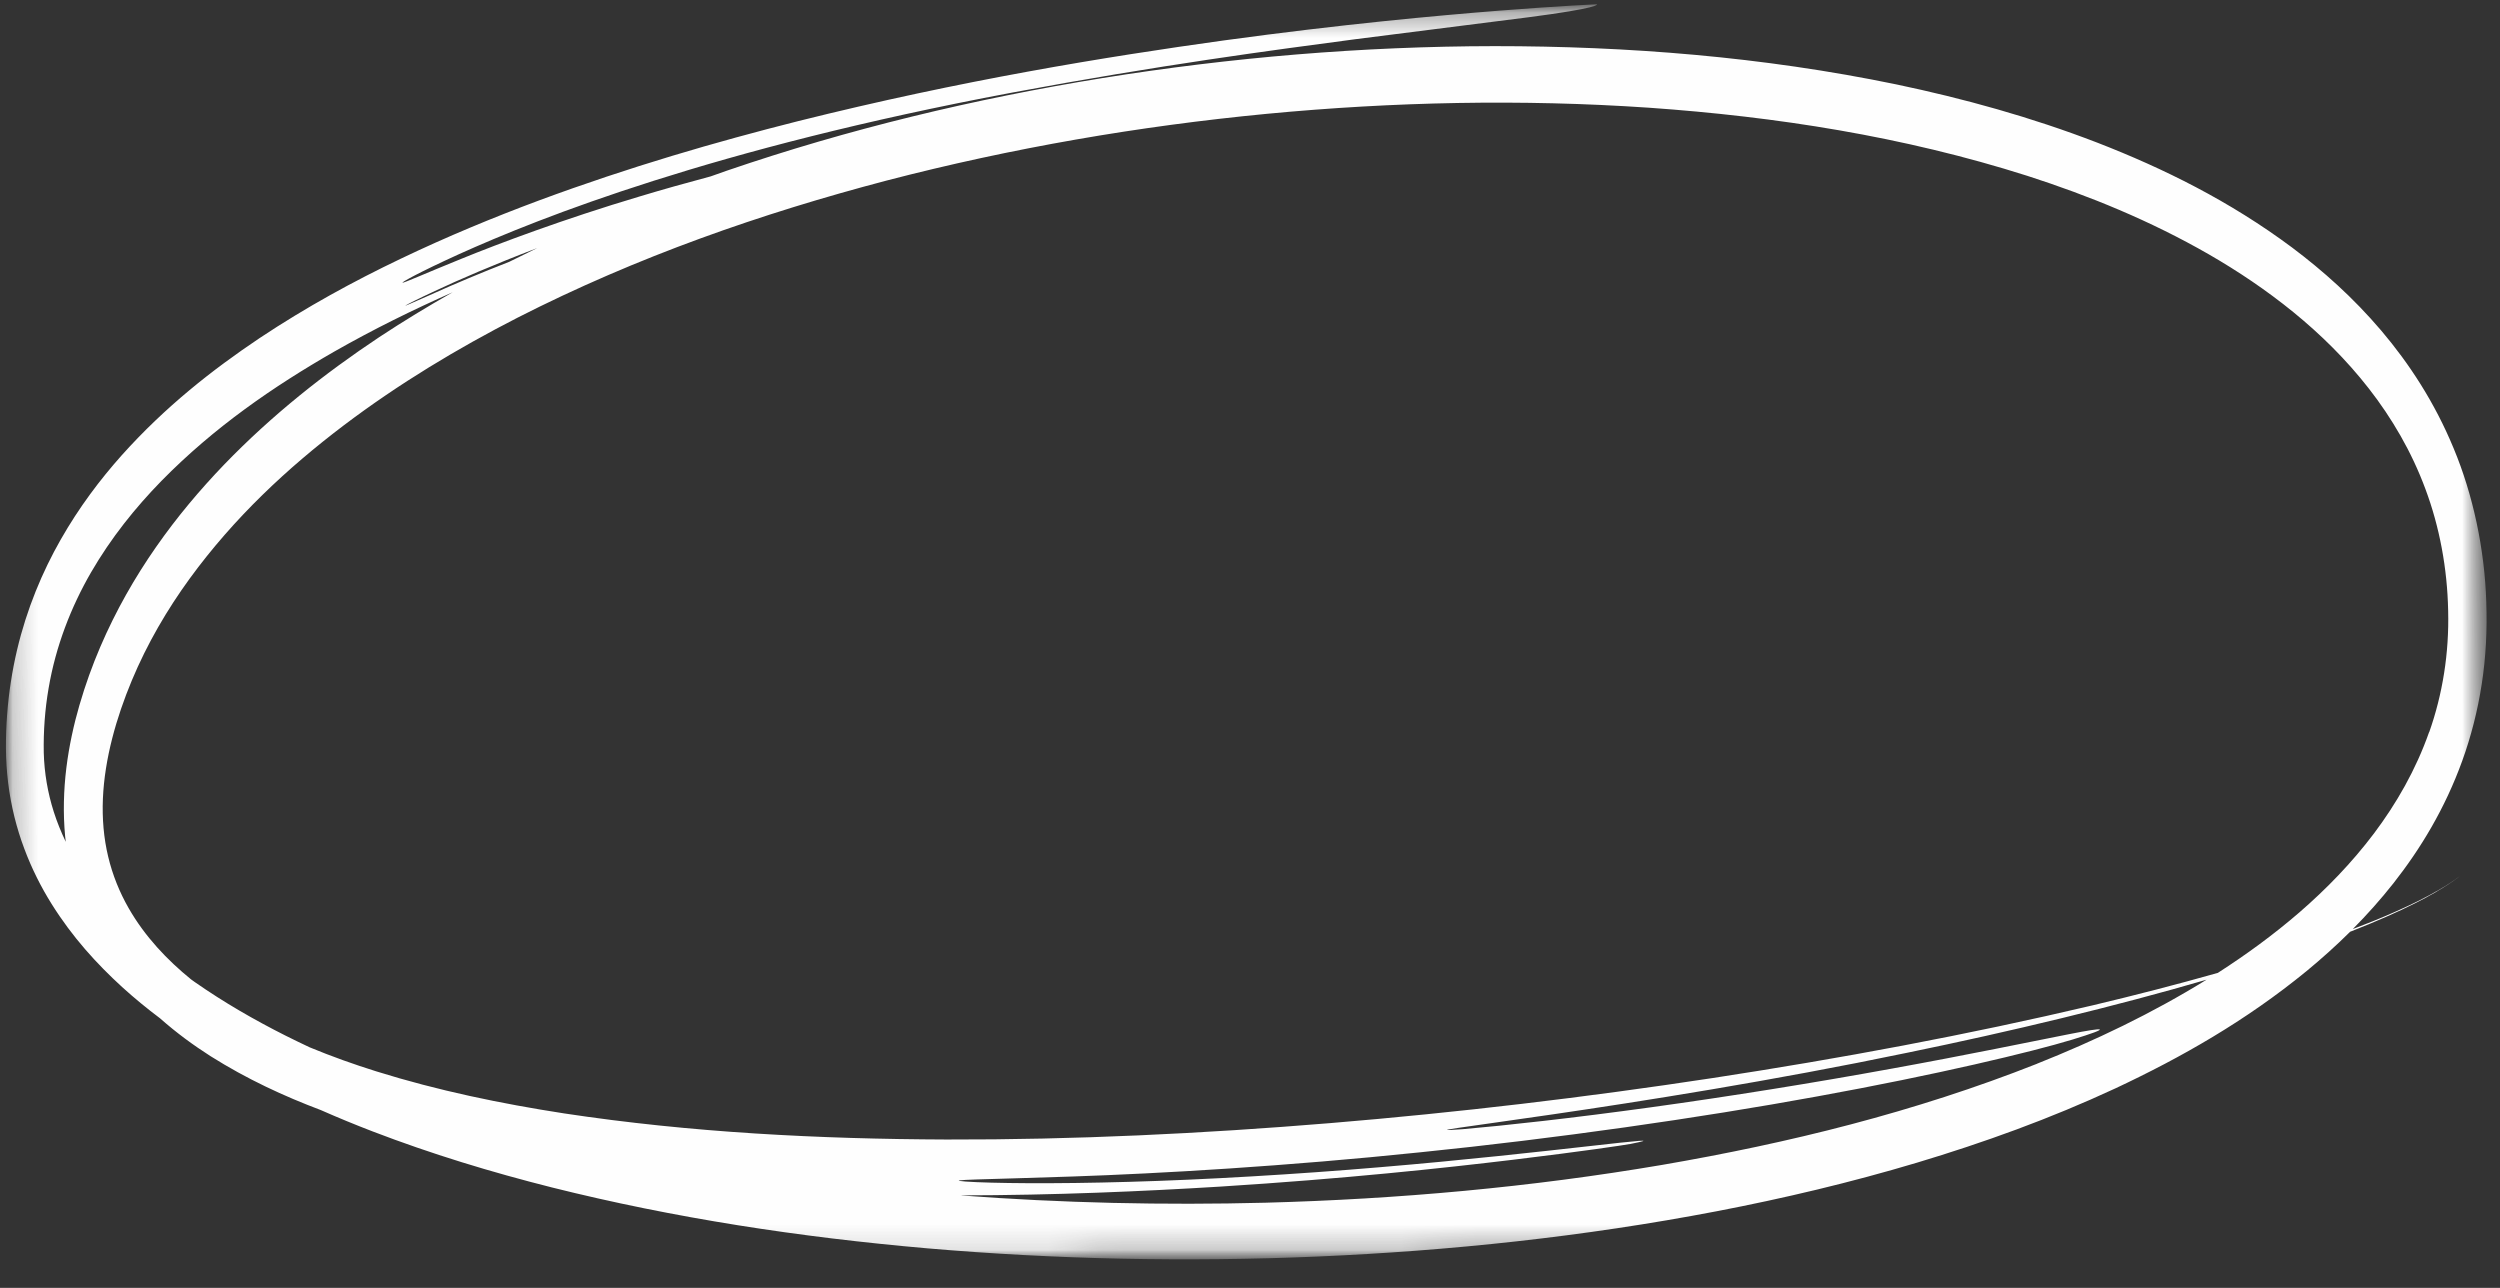 <svg width="99" height="51" viewBox="0 0 99 51" fill="none" xmlns="http://www.w3.org/2000/svg">
<rect x="0" y="0" width="99" height="51" fill="#333333" stroke="none"/>
<mask id="mask0_230_4680" style="mask-type:luminance" maskUnits="userSpaceOnUse" x="0" y="0" width="99" height="51">
<path d="M98.461 2.91518e-05L0.003 0.461L0.224 50.1L98.681 49.639L98.461 2.91518e-05Z" fill="white"/>
</mask>
<g mask="url(#mask0_230_4680)">
<mask id="mask1_230_4680" style="mask-type:luminance" maskUnits="userSpaceOnUse" x="0" y="0" width="99" height="51">
<path d="M98.465 0.002L0.004 0.473L0.221 50.102L98.682 49.63L98.465 0.002Z" fill="white"/>
</mask>
<g mask="url(#mask1_230_4680)">
<path d="M98.458 23.863C98.391 21.715 97.926 19.583 97.166 17.759C96.409 15.925 95.398 14.389 94.297 13.091C93.193 11.793 91.995 10.724 90.761 9.798C88.286 7.956 85.677 6.668 83.05 5.648C80.419 4.634 77.758 3.902 75.098 3.343C69.772 2.241 64.444 1.828 59.187 1.827C53.928 1.834 48.736 2.275 43.653 3.092C38.572 3.914 33.598 5.111 28.791 6.756C28.576 6.831 28.36 6.906 28.146 6.984C27.188 7.24 26.242 7.504 25.333 7.779C22.34 8.67 19.739 9.649 18.279 10.245C16.818 10.837 16.002 11.206 15.942 11.194C15.882 11.188 16.576 10.793 18.177 10.065C21.375 8.622 28.252 5.887 40.057 3.671C45.956 2.572 50.368 1.992 53.654 1.555L60.523 0.684C63.362 0.315 63.242 0.178 63.24 0.17C63.234 0.17 61.889 0.225 59.368 0.422C56.847 0.623 53.156 0.958 48.465 1.601C43.775 2.252 38.082 3.177 31.602 4.798C28.363 5.616 24.927 6.61 21.341 7.939C19.549 8.607 17.721 9.36 15.869 10.246C14.018 11.131 12.144 12.149 10.278 13.39C8.416 14.639 6.551 16.099 4.821 18.028C3.959 18.996 3.133 20.088 2.407 21.363C1.682 22.633 1.06 24.105 0.673 25.749C0.48 26.571 0.346 27.43 0.282 28.304C0.248 28.744 0.233 29.186 0.235 29.626C0.237 30.087 0.267 30.55 0.323 31.008C0.436 31.924 0.66 32.805 0.961 33.606C1.26 34.409 1.632 35.136 2.042 35.793C2.865 37.111 3.829 38.165 4.834 39.085C5.324 39.53 5.828 39.943 6.34 40.327C6.991 40.904 7.66 41.391 8.334 41.822C9.783 42.736 11.249 43.41 12.704 43.959C13.383 44.258 14.066 44.54 14.755 44.804C17.079 45.696 19.454 46.418 21.868 47.026C26.694 48.234 31.668 48.994 36.732 49.435C41.799 49.871 46.962 49.981 52.182 49.759C57.402 49.533 62.684 48.98 67.978 47.966C70.625 47.458 73.274 46.831 75.912 46.042C78.55 45.25 81.182 44.303 83.774 43.098C86.363 41.883 88.926 40.432 91.342 38.453C91.927 37.971 92.504 37.454 93.065 36.898C94.097 36.493 94.976 36.105 95.661 35.757C96.834 35.169 97.408 34.694 97.404 34.7C96.903 35.078 96.328 35.396 95.75 35.685C95.168 35.974 94.573 36.234 93.973 36.478C93.707 36.585 93.438 36.69 93.17 36.791C93.727 36.23 94.266 35.629 94.782 34.975C95.846 33.621 96.819 32.028 97.506 30.125C97.849 29.178 98.114 28.155 98.276 27.095C98.441 26.037 98.496 24.933 98.457 23.865L98.458 23.863ZM16.062 12.096C16.125 12.053 16.539 11.842 17.222 11.524C18.141 11.09 19.559 10.477 21.275 9.822C20.903 10.001 20.534 10.183 20.166 10.368C19.105 10.781 18.051 11.22 17.003 11.694C16.283 12.01 15.999 12.139 16.062 12.096ZM3.151 27.904C2.92 28.699 2.735 29.54 2.627 30.414C2.52 31.289 2.494 32.205 2.579 33.111C2.587 33.184 2.594 33.259 2.604 33.336C2.422 32.955 2.261 32.561 2.13 32.151C1.891 31.4 1.753 30.606 1.733 29.802C1.717 28.962 1.78 28.088 1.924 27.258C2.207 25.588 2.814 24.036 3.604 22.668C4.396 21.3 5.359 20.104 6.395 19.042C8.477 16.921 10.831 15.302 13.24 13.921C14.774 13.048 16.343 12.272 17.927 11.573C16.943 12.131 15.972 12.721 15.017 13.351C12.86 14.787 10.782 16.423 8.874 18.4C7.923 19.39 7.013 20.467 6.181 21.66C5.349 22.853 4.592 24.168 3.969 25.622C3.658 26.349 3.383 27.108 3.153 27.901L3.151 27.904ZM80.666 42.125C75.816 44.043 70.828 45.269 65.814 46.131C60.61 47.017 55.369 47.485 50.123 47.627C46.087 47.731 42.049 47.64 38.02 47.337C41.811 47.331 45.255 47.177 48.313 46.99C53.235 46.68 57.157 46.258 59.919 45.926C62.68 45.593 64.283 45.352 64.566 45.3C66.828 44.855 61.28 45.668 54.641 46.222C51.321 46.504 47.729 46.717 44.714 46.801C41.697 46.89 39.257 46.859 38.243 46.79C37.229 46.713 39.068 46.709 42.491 46.589C45.917 46.472 50.929 46.185 56.262 45.629C61.595 45.087 67.249 44.281 71.963 43.418C76.678 42.563 80.455 41.658 82.066 41.168C83.675 40.673 83.386 40.666 81.945 40.951C80.504 41.234 77.91 41.776 74.902 42.32C71.895 42.87 68.473 43.422 65.392 43.847C62.311 44.273 59.571 44.575 57.933 44.715C54.652 44.954 64.744 43.935 75.55 41.684C79.621 40.849 83.793 39.843 87.382 38.795C85.213 40.135 82.956 41.211 80.666 42.123L80.666 42.125ZM96.192 28.993C95.666 30.489 94.894 31.828 94.009 33.005C93.12 34.183 92.117 35.21 91.061 36.126C90.026 37.021 88.94 37.81 87.826 38.526C86.182 38.992 84.531 39.416 82.876 39.81C77.881 40.989 72.855 41.92 67.818 42.691C62.778 43.458 57.727 44.057 52.669 44.476C47.612 44.893 42.547 45.137 37.486 45.125C32.426 45.105 27.363 44.851 22.347 44.092C19.84 43.704 17.346 43.19 14.898 42.425C14.01 42.147 13.129 41.833 12.263 41.474C11.941 41.322 11.62 41.168 11.302 41.008C10.077 40.391 8.873 39.698 7.718 38.893C7.667 38.856 7.616 38.819 7.565 38.783C6.619 38.014 5.743 37.094 5.095 35.964C4.736 35.338 4.457 34.651 4.283 33.92C4.107 33.188 4.042 32.412 4.075 31.623C4.143 30.039 4.606 28.421 5.218 26.951C5.834 25.475 6.624 24.134 7.507 22.919C9.281 20.485 11.392 18.53 13.596 16.857C15.806 15.185 18.128 13.794 20.495 12.58C25.235 10.165 30.154 8.452 35.118 7.148C40.085 5.856 45.109 4.994 50.15 4.509C55.191 4.029 60.252 3.922 65.294 4.265C70.333 4.619 75.368 5.4 80.278 6.962C82.728 7.75 85.148 8.739 87.463 10.068C88.62 10.735 89.747 11.49 90.821 12.364C91.893 13.238 92.911 14.236 93.813 15.395C94.714 16.553 95.497 17.879 96.048 19.369C96.603 20.855 96.914 22.501 96.947 24.185C96.99 25.859 96.726 27.499 96.197 28.993L96.192 28.993Z" fill="#FEFEFE"/>
</g>
</g>
</svg>
